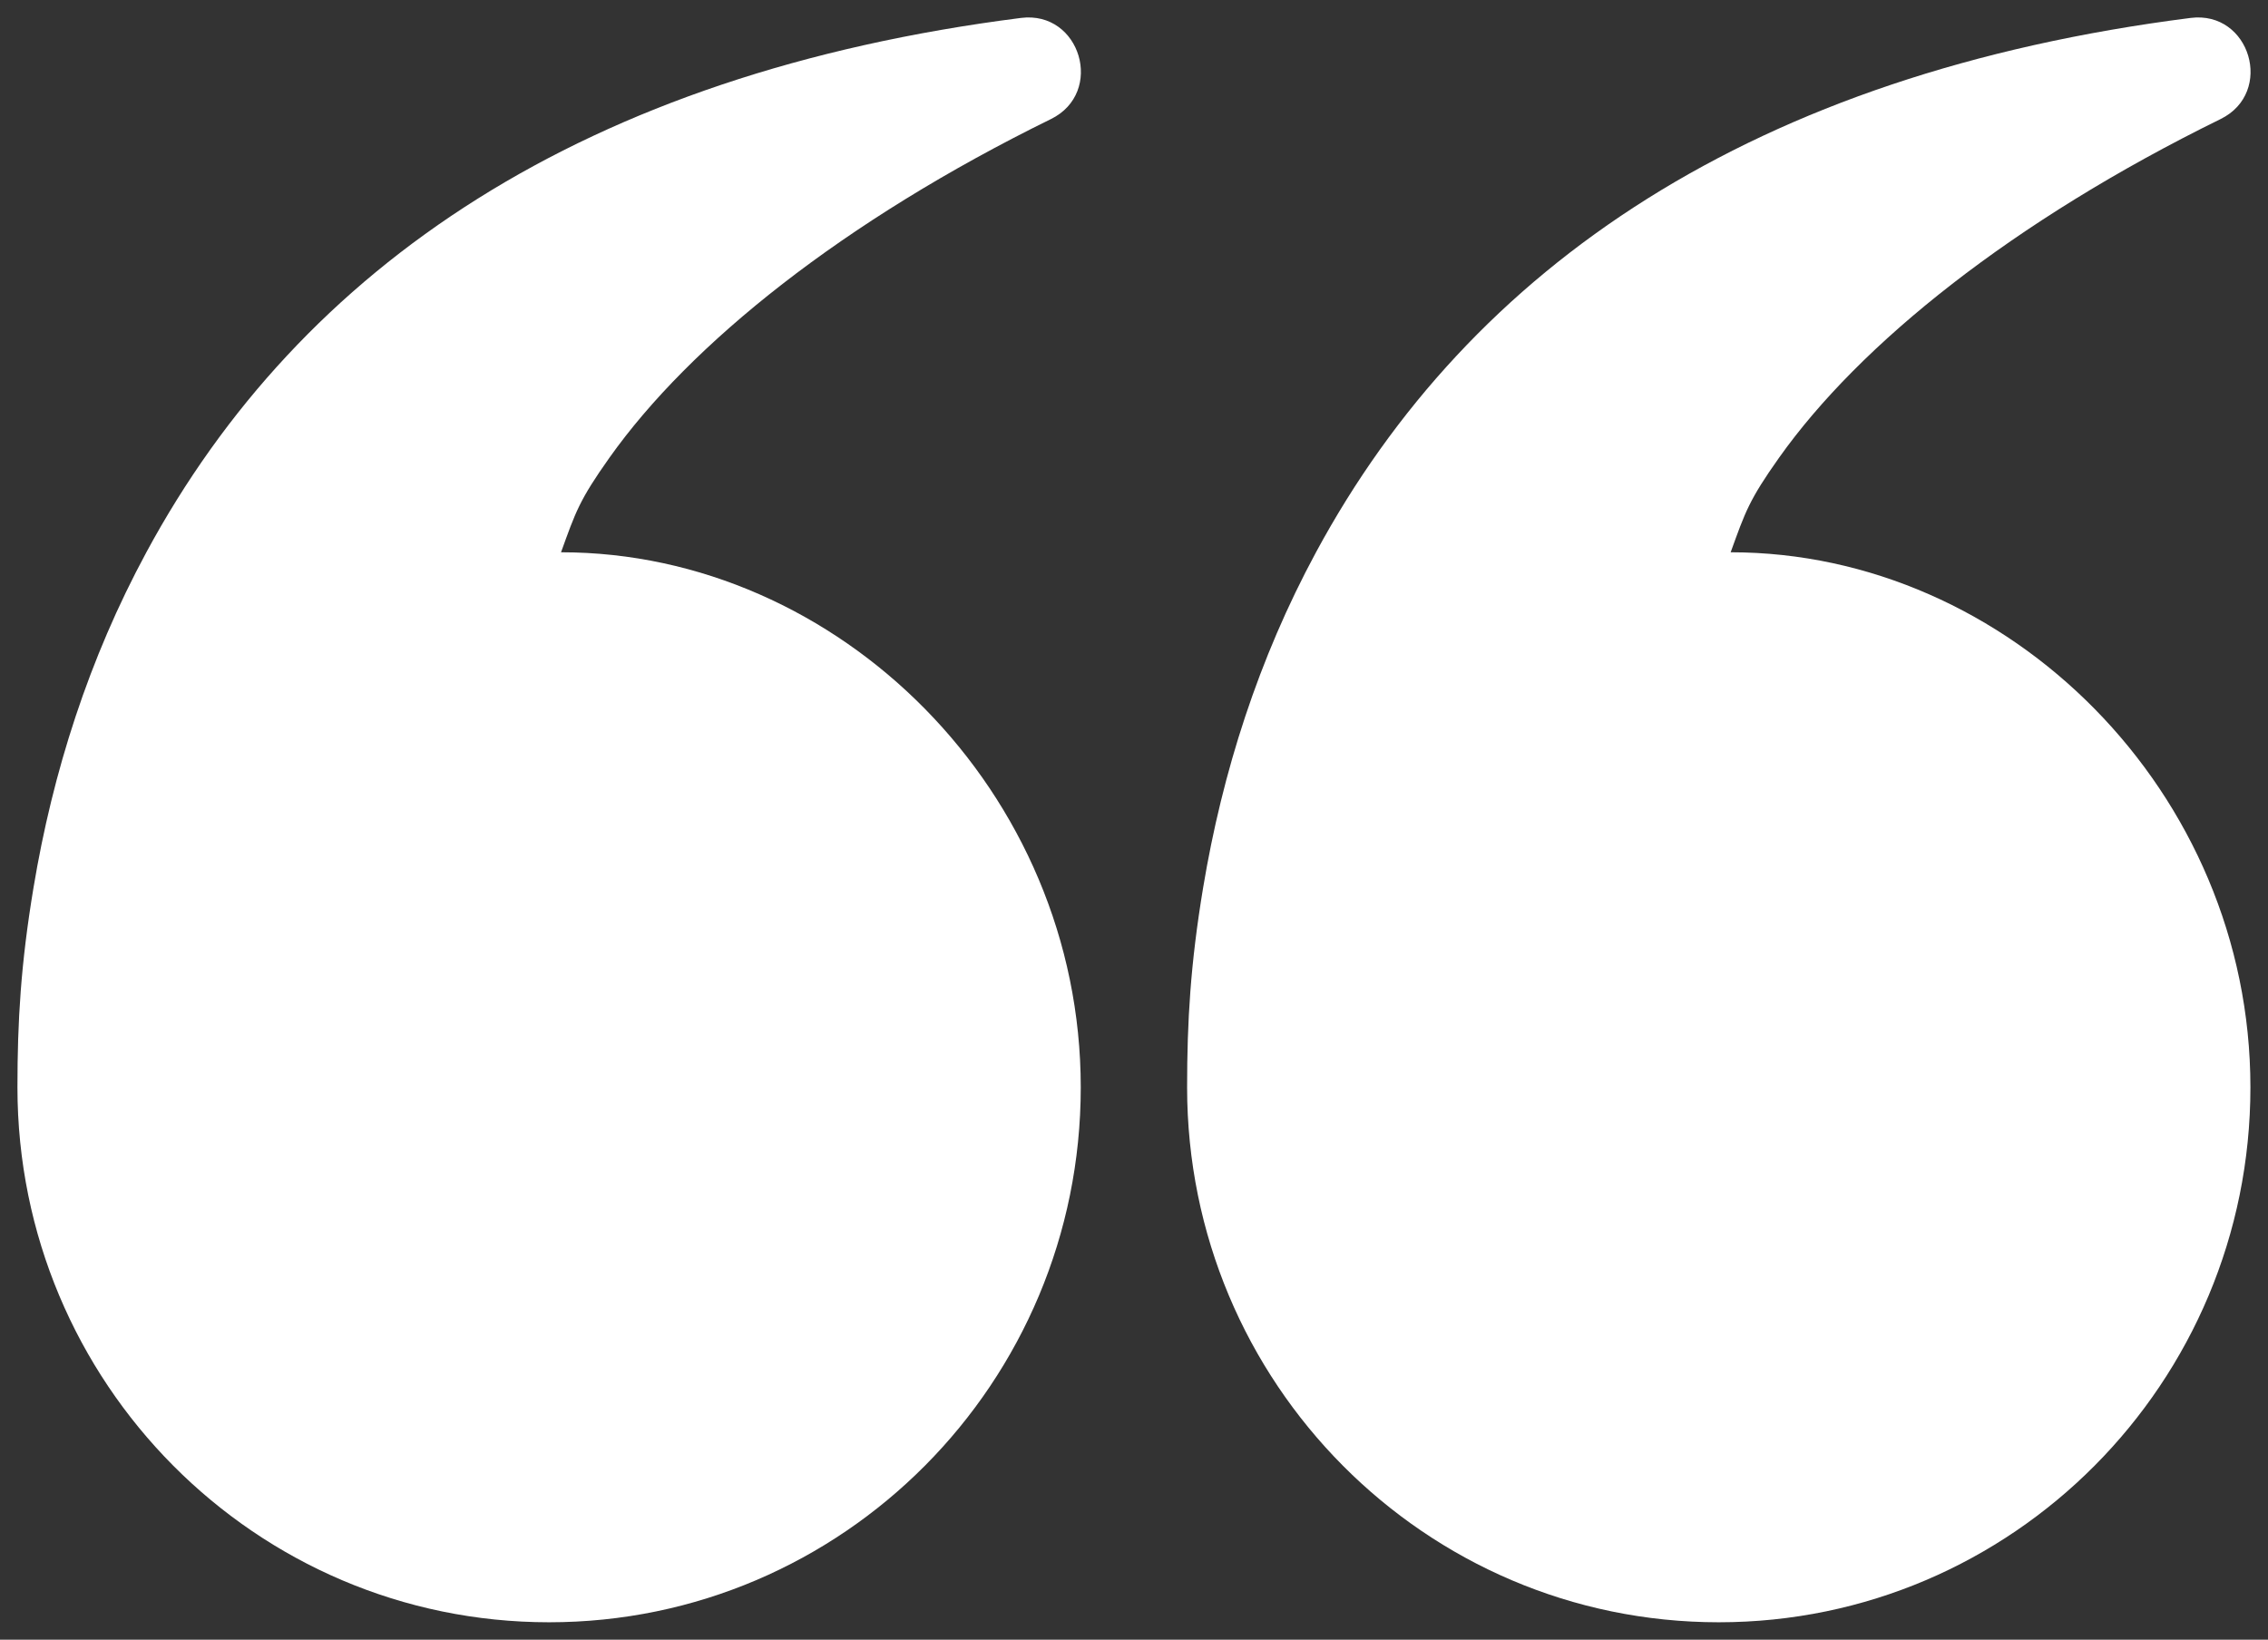<svg width="65" height="47" viewBox="0 0 65 47" fill="none" xmlns="http://www.w3.org/2000/svg">
<rect x="0" y="0" width="65" height="47" fill="#333333" stroke="none"/>
<path fill-rule="evenodd" clip-rule="evenodd" d="M50.989 13.117C53.305 9.853 57.682 6.339 63.64 3.413C65.189 2.653 64.49 0.297 62.781 0.514C50.262 2.108 42.147 7.625 37.716 15.83C36.068 18.881 35.033 22.13 34.481 25.445C34.118 27.632 34.022 29.272 34.022 31.167C34.022 39.635 40.843 46.5 49.259 46.5C57.674 46.5 64.496 39.635 64.496 31.167C64.496 22.699 57.565 15.83 49.6 15.83C50.021 14.669 50.122 14.341 50.989 13.117ZM17.468 13.117C19.784 9.853 24.16 6.339 30.119 3.413C31.667 2.653 30.968 0.297 29.259 0.514C16.74 2.108 8.626 7.625 4.195 15.83C2.546 18.881 1.511 22.13 0.96 25.445C0.596 27.632 0.5 29.272 0.5 31.167C0.5 39.635 7.322 46.5 15.737 46.5C24.152 46.5 30.974 39.635 30.974 31.167C30.974 22.699 24.043 15.83 16.079 15.83C16.499 14.669 16.6 14.341 17.468 13.117Z" fill="white"/>
</svg>
